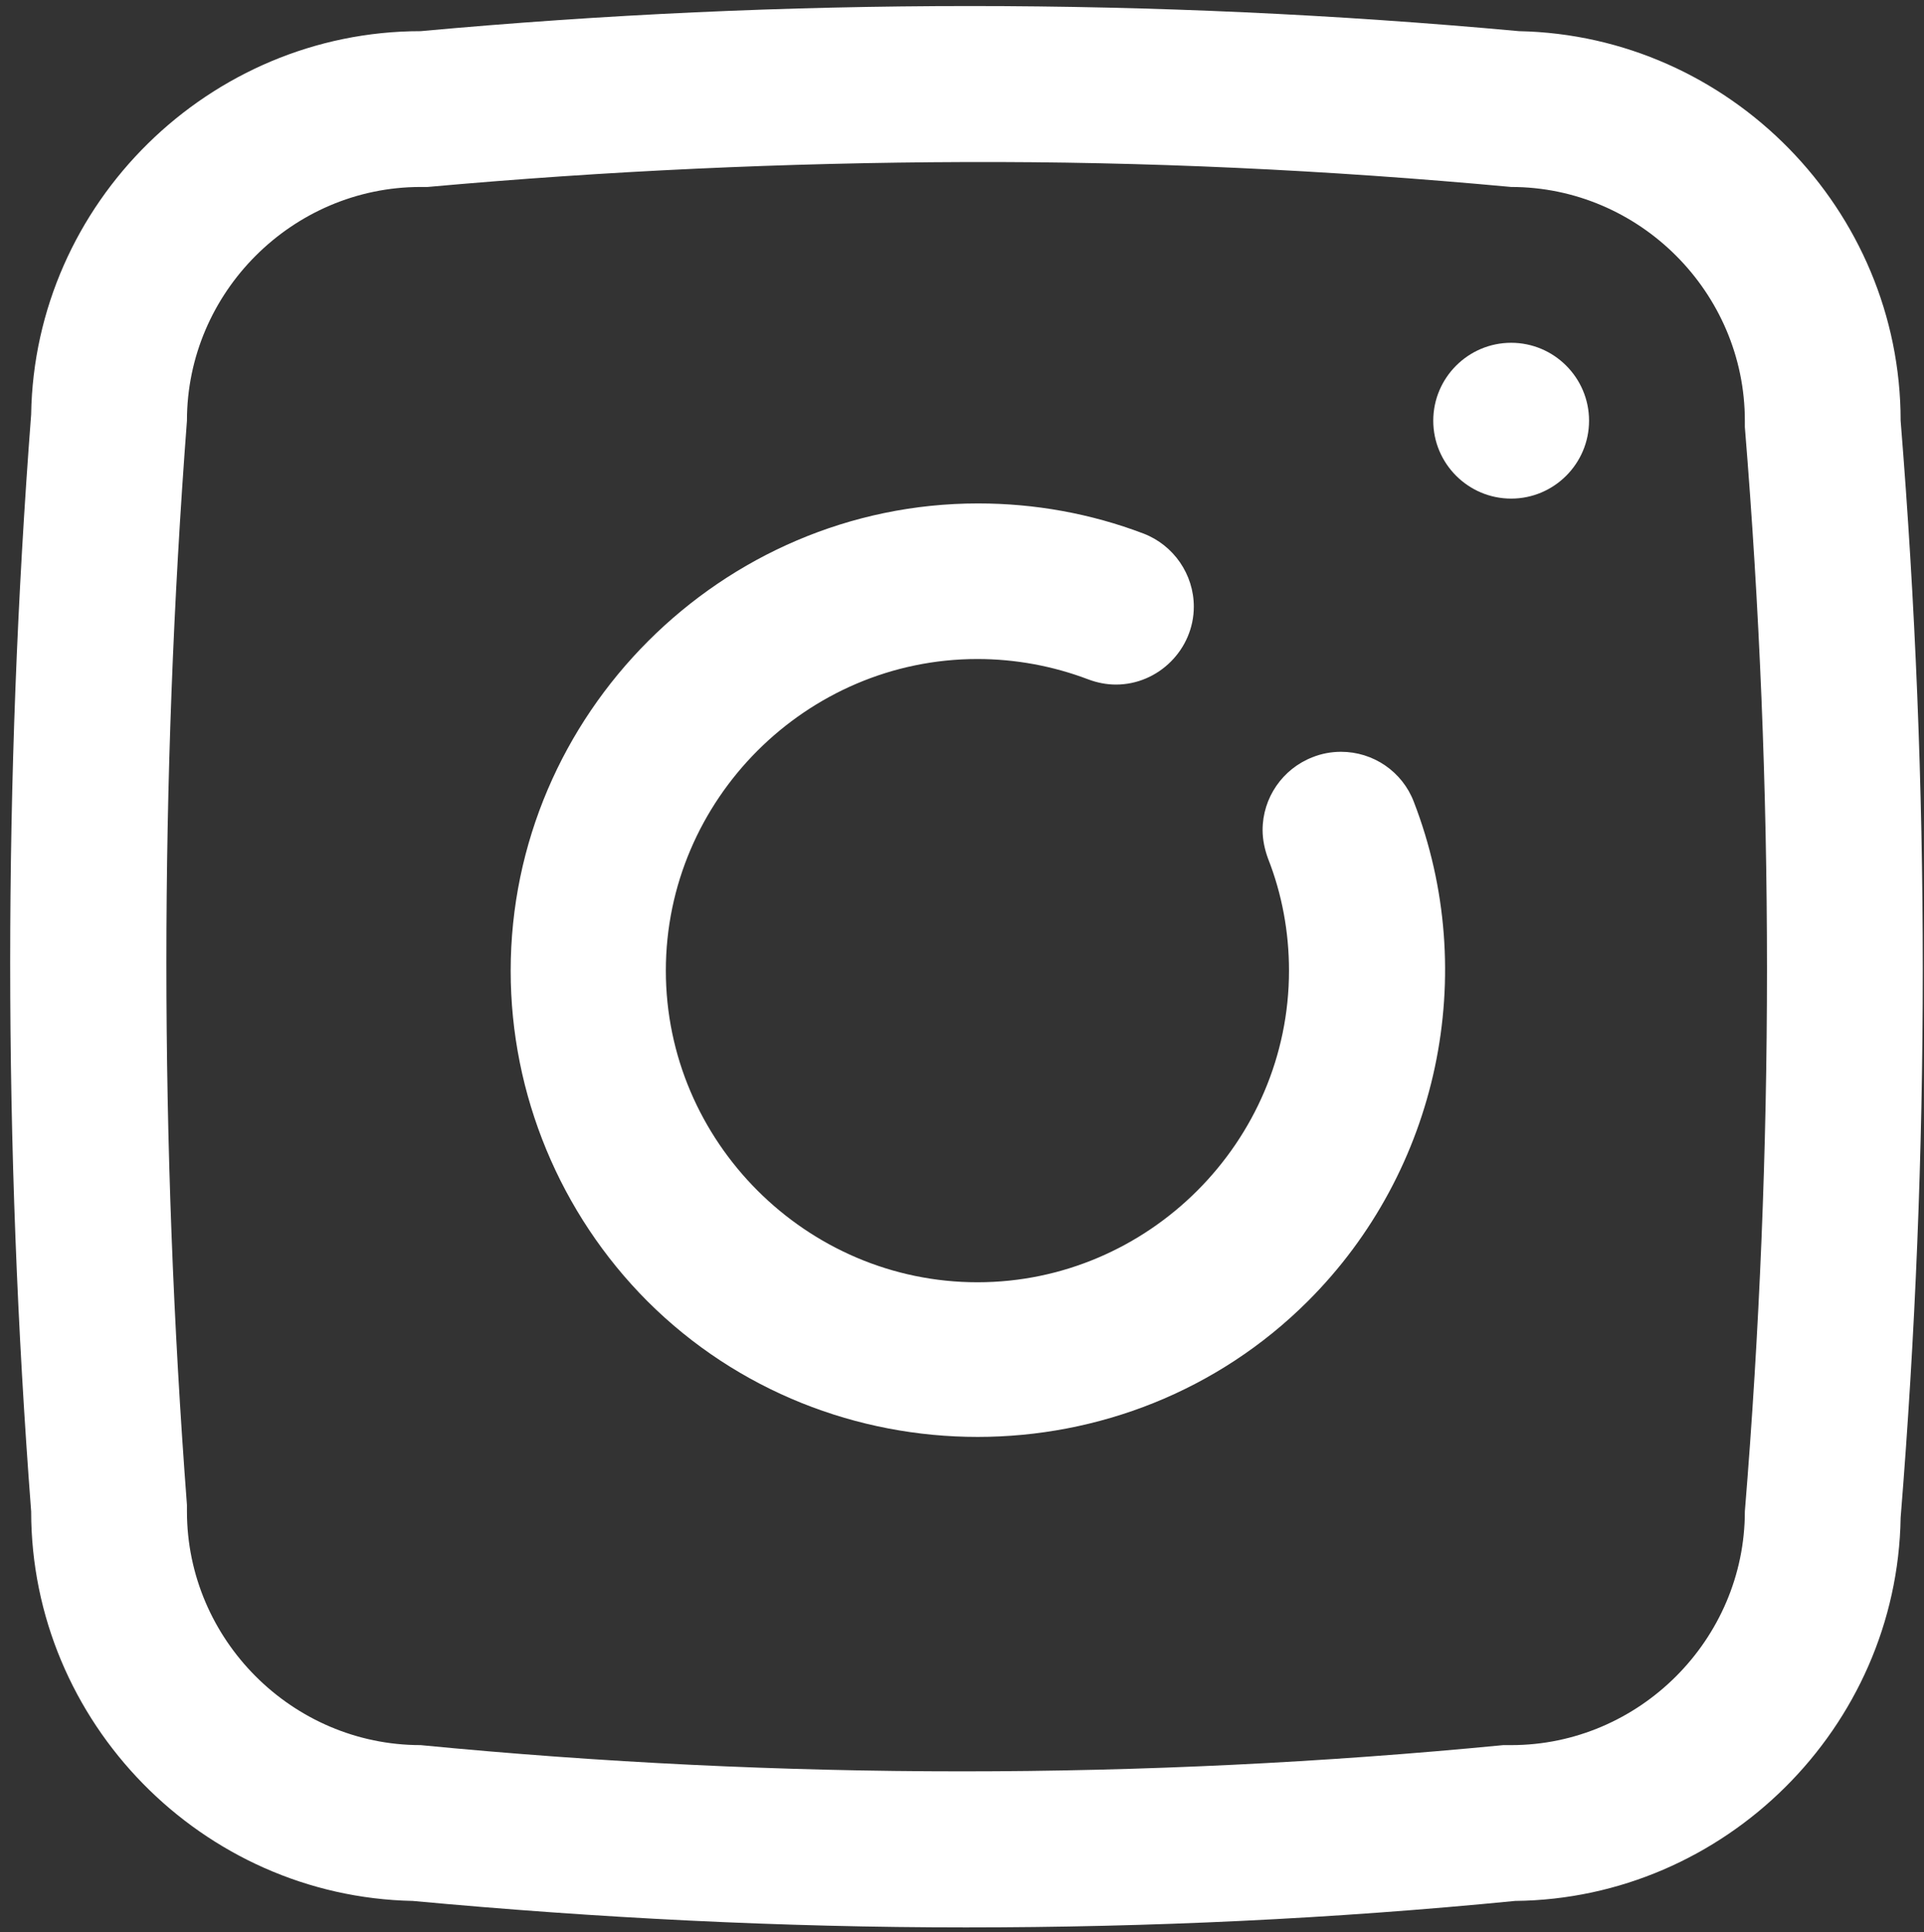 <?xml version="1.0" encoding="UTF-8" standalone="no"?><svg xmlns="http://www.w3.org/2000/svg" xmlns:xlink="http://www.w3.org/1999/xlink" fill="#ffffff" height="24.8" preserveAspectRatio="xMidYMid meet" version="1" viewBox="3.6 3.6 24.7 24.8" width="24.7" zoomAndPan="magnify"><rect x="3.6" y="3.6" width="24.7" height="24.8" fill="#333333" stroke="none"/><g id="change1_1"><path d="M 20.449 13.32 C 20.066 13.469 19.809 13.84 19.809 14.254 C 19.809 14.379 19.836 14.504 19.879 14.621 C 20.059 15.078 20.148 15.566 20.148 16.059 C 20.148 18.254 18.344 20.059 16.148 20.059 C 13.953 20.059 12.148 18.254 12.148 16.059 C 12.148 13.863 13.953 12.059 16.148 12.059 C 16.633 12.059 17.117 12.148 17.57 12.32 C 17.684 12.363 17.805 12.387 17.926 12.387 C 18.473 12.387 18.926 11.934 18.926 11.387 C 18.926 10.973 18.668 10.598 18.281 10.449 C 17.602 10.191 16.883 10.062 16.156 10.062 C 12.867 10.062 10.156 12.77 10.156 16.062 C 10.156 17.648 10.789 19.176 11.91 20.301 C 14.238 22.625 18.062 22.625 20.391 20.301 C 22.07 18.625 22.605 16.102 21.75 13.891 C 21.602 13.504 21.23 13.25 20.816 13.25 C 20.691 13.25 20.566 13.273 20.449 13.32" fill="inherit"/><path d="M 23 8 C 23.551 8 24 8.449 24 9 C 24 9.551 23.551 10 23 10 C 22.449 10 22 9.551 22 9 C 22 8.449 22.449 8 23 8" fill="inherit" fill-rule="evenodd"/><path d="M 28 9 C 28 6.293 25.805 4.055 23.102 4 C 18.41 3.57 13.691 3.57 9 4 C 6.289 4 4.043 6.207 4 8.918 C 3.641 13.605 3.641 18.312 4 23 C 4 25.707 6.195 27.945 8.898 28 C 11.262 28.219 13.629 28.34 16 28.34 C 18.371 28.34 20.711 28.23 23.051 28 C 25.742 27.973 27.957 25.773 28 23.082 C 28.379 18.395 28.379 13.688 28 9 Z M 26 23 C 26 24.645 24.645 26 23 26 L 22.898 26 C 18.277 26.449 13.621 26.449 9 26 C 7.352 26 6 24.645 6 23 C 6 22.973 6 22.945 6 22.918 C 5.648 18.285 5.648 13.633 6 9 C 6 7.352 7.355 6 9 6 C 9.031 6 9.059 6 9.09 6 C 11.383 5.793 13.684 5.688 15.988 5.68 C 18.297 5.672 20.633 5.781 23 6 C 24.648 6 26 7.355 26 9 C 26 9.027 26 9.055 26 9.082 C 26.379 13.711 26.379 18.367 26 23" fill="inherit"/></g></svg>